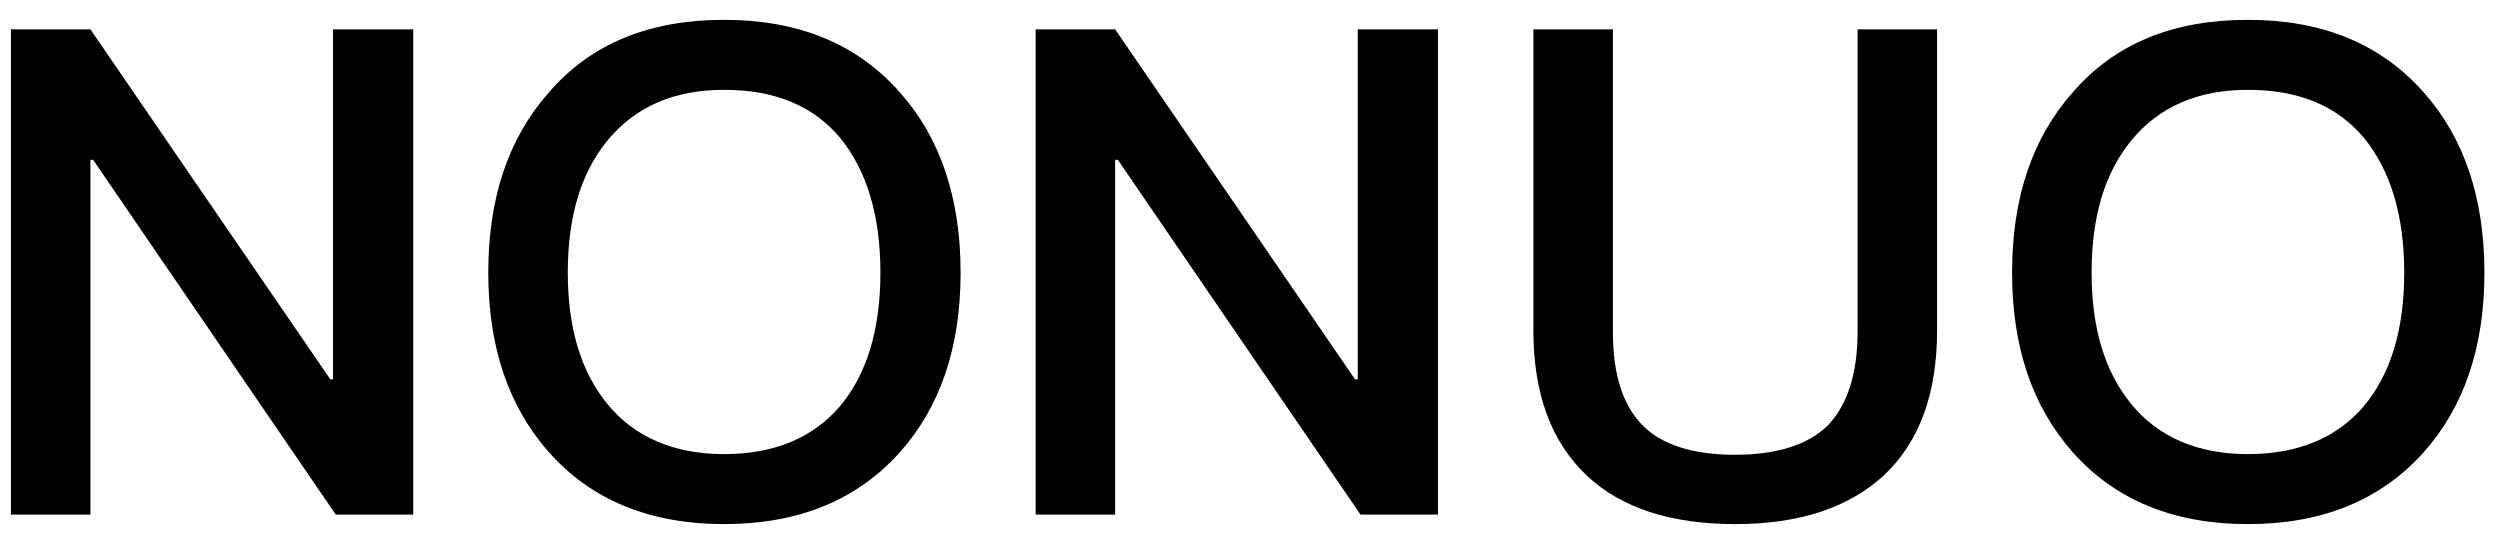 <svg xmlns="http://www.w3.org/2000/svg" width="103" height="22" viewBox="0 0 103 22" fill="none"><path d="M92.614 0.817C95.666 0.817 98.074 1.797 99.838 3.785C101.518 5.661 102.358 8.153 102.358 11.233C102.358 14.313 101.518 16.777 99.838 18.653C98.074 20.613 95.666 21.593 92.614 21.593C89.534 21.593 87.126 20.585 85.39 18.625C83.71 16.721 82.898 14.257 82.898 11.233C82.898 8.181 83.71 5.717 85.39 3.813C87.126 1.797 89.534 0.817 92.614 0.817ZM92.614 3.701C90.542 3.701 88.946 4.401 87.798 5.801C86.706 7.145 86.174 8.937 86.174 11.233C86.174 13.501 86.706 15.293 87.798 16.637C88.918 18.009 90.542 18.709 92.614 18.709C94.686 18.709 96.282 18.037 97.402 16.721C98.494 15.405 99.054 13.585 99.054 11.233C99.054 8.881 98.494 7.033 97.402 5.689C96.282 4.345 94.686 3.701 92.614 3.701Z" fill="black"></path><path d="M63.176 1.209H66.452V13.669C66.452 15.405 66.844 16.665 67.656 17.505C68.44 18.317 69.728 18.737 71.492 18.737C73.228 18.737 74.516 18.317 75.328 17.505C76.112 16.665 76.532 15.405 76.532 13.669V1.209H79.808V13.613C79.808 16.217 79.08 18.205 77.624 19.577C76.168 20.921 74.124 21.593 71.492 21.593C68.832 21.593 66.788 20.921 65.388 19.605C63.904 18.205 63.176 16.217 63.176 13.613V1.209Z" fill="black"></path><path d="M42.668 1.209H45.944L55.828 15.629H55.94V1.209H59.244V21.201H56.052L46.056 6.585H45.944V21.201H42.668V1.209Z" fill="black"></path><path d="M29.833 0.817C32.885 0.817 35.293 1.797 37.057 3.785C38.737 5.661 39.577 8.153 39.577 11.233C39.577 14.313 38.737 16.777 37.057 18.653C35.293 20.613 32.885 21.593 29.833 21.593C26.753 21.593 24.345 20.585 22.609 18.625C20.929 16.721 20.117 14.257 20.117 11.233C20.117 8.181 20.929 5.717 22.609 3.813C24.345 1.797 26.753 0.817 29.833 0.817ZM29.833 3.701C27.761 3.701 26.165 4.401 25.017 5.801C23.925 7.145 23.393 8.937 23.393 11.233C23.393 13.501 23.925 15.293 25.017 16.637C26.137 18.009 27.761 18.709 29.833 18.709C31.905 18.709 33.501 18.037 34.621 16.721C35.713 15.405 36.273 13.585 36.273 11.233C36.273 8.881 35.713 7.033 34.621 5.689C33.501 4.345 31.905 3.701 29.833 3.701Z" fill="black"></path><path d="M0.449 1.209H3.725L13.609 15.629H13.721V1.209H17.025V21.201H13.833L3.837 6.585H3.725V21.201H0.449V1.209Z" fill="black"></path></svg>